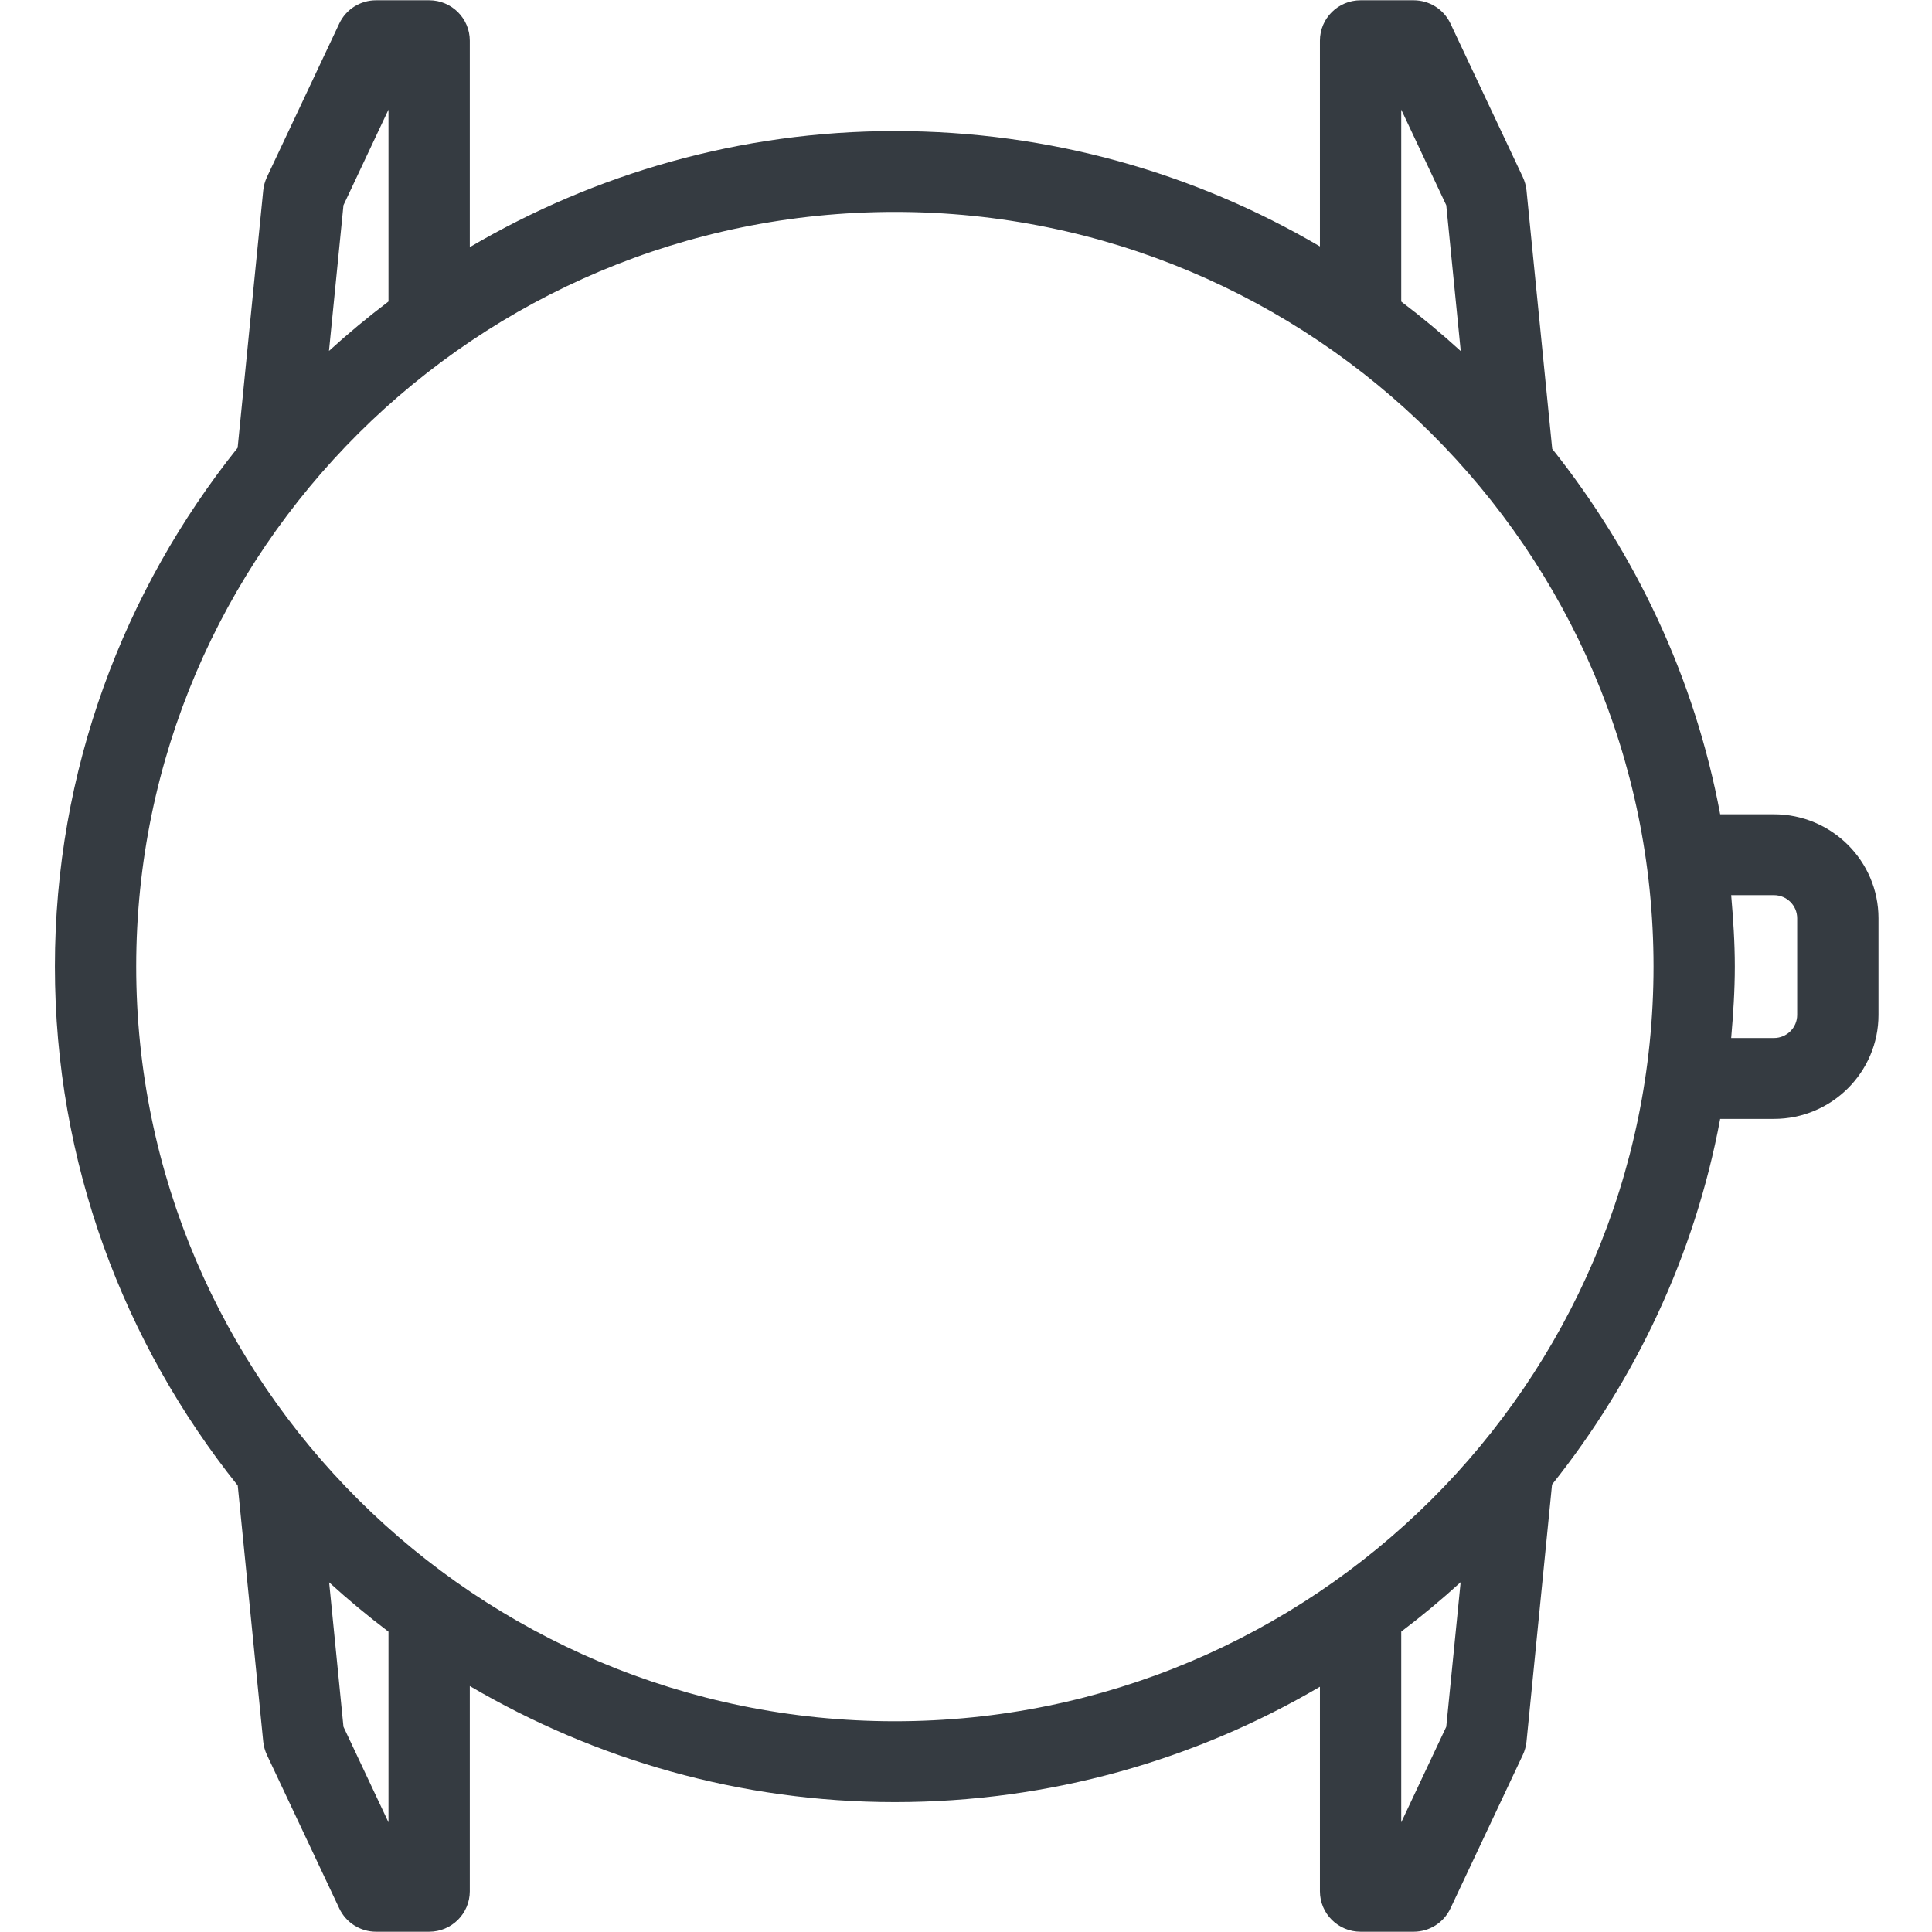 <svg xmlns="http://www.w3.org/2000/svg" xmlns:xlink="http://www.w3.org/1999/xlink" preserveAspectRatio="xMidYMid" width="36" height="36" viewBox="0 0 36 36">
  <defs>
    <style>
      .carcase-icon {
        fill: #353b41;
        fill-rule: evenodd;
      }
    </style>

    <clipPath id="carcase-path">
      <rect x="-40.922" y="-1393.954" width="1366" height="4540"/>
    </clipPath>
  </defs>
  <g clip-path="url(#carcase-path)">
    <path d="M32.035,20.849 L31.033,20.849 C30.559,23.392 29.454,25.712 27.900,27.662 L27.424,32.454 C27.415,32.538 27.392,32.622 27.356,32.699 L26.007,35.561 C25.882,35.826 25.615,35.995 25.321,35.995 L24.332,35.995 C23.914,35.995 23.575,35.657 23.575,35.241 L23.575,31.430 C21.251,32.795 18.544,33.580 15.654,33.580 C12.763,33.580 10.061,32.782 7.734,31.417 L7.734,35.241 C7.734,35.657 7.395,35.995 6.977,35.995 L5.988,35.995 C5.694,35.995 5.427,35.826 5.302,35.561 L3.953,32.699 C3.917,32.622 3.894,32.538 3.885,32.454 L3.410,27.681 C1.284,25.022 0.003,21.665 0.003,18.010 C0.003,14.358 1.283,11.003 3.408,8.344 L3.885,3.547 C3.894,3.462 3.917,3.379 3.953,3.301 L5.302,0.438 C5.427,0.173 5.694,0.005 5.988,0.005 L6.977,0.005 C7.395,0.005 7.734,0.342 7.734,0.758 L7.734,4.605 C10.061,3.240 12.763,2.442 15.654,2.442 C18.544,2.442 21.251,3.227 23.575,4.592 L23.575,0.758 C23.575,0.342 23.914,0.005 24.332,0.005 L25.321,0.005 C25.615,0.005 25.882,0.173 26.007,0.438 L27.356,3.301 C27.392,3.379 27.415,3.462 27.424,3.547 L27.903,8.363 C29.455,10.313 30.560,12.632 31.033,15.173 L32.035,15.173 C33.109,15.173 33.983,16.042 33.983,17.111 L33.983,18.911 C33.983,19.980 33.109,20.849 32.035,20.849 ZM25.090,33.957 L25.929,32.176 L26.197,29.482 C25.842,29.806 25.473,30.113 25.090,30.403 L25.090,33.957 ZM5.380,32.176 L6.219,33.957 L6.219,30.404 C5.836,30.114 5.467,29.808 5.113,29.485 L5.380,32.176 ZM6.219,2.042 L5.380,3.824 L5.110,6.539 C5.466,6.215 5.835,5.908 6.219,5.618 L6.219,2.042 ZM25.929,3.824 L25.090,2.042 L25.090,5.619 C25.474,5.910 25.844,6.218 26.199,6.542 L25.929,3.824 ZM15.654,3.949 C7.860,3.949 1.518,10.257 1.518,18.010 C1.518,25.765 7.860,32.073 15.654,32.073 C23.449,32.073 29.791,25.765 29.791,18.010 C29.791,10.257 23.449,3.949 15.654,3.949 ZM32.468,17.111 C32.468,16.873 32.274,16.680 32.035,16.680 L31.238,16.680 C31.276,17.120 31.306,17.561 31.306,18.010 C31.306,18.460 31.276,18.902 31.238,19.342 L32.035,19.342 C32.274,19.342 32.468,19.149 32.468,18.911 L32.468,17.111 Z" transform="translate(1.02)" class="carcase-icon"/>
  </g>
</svg>
